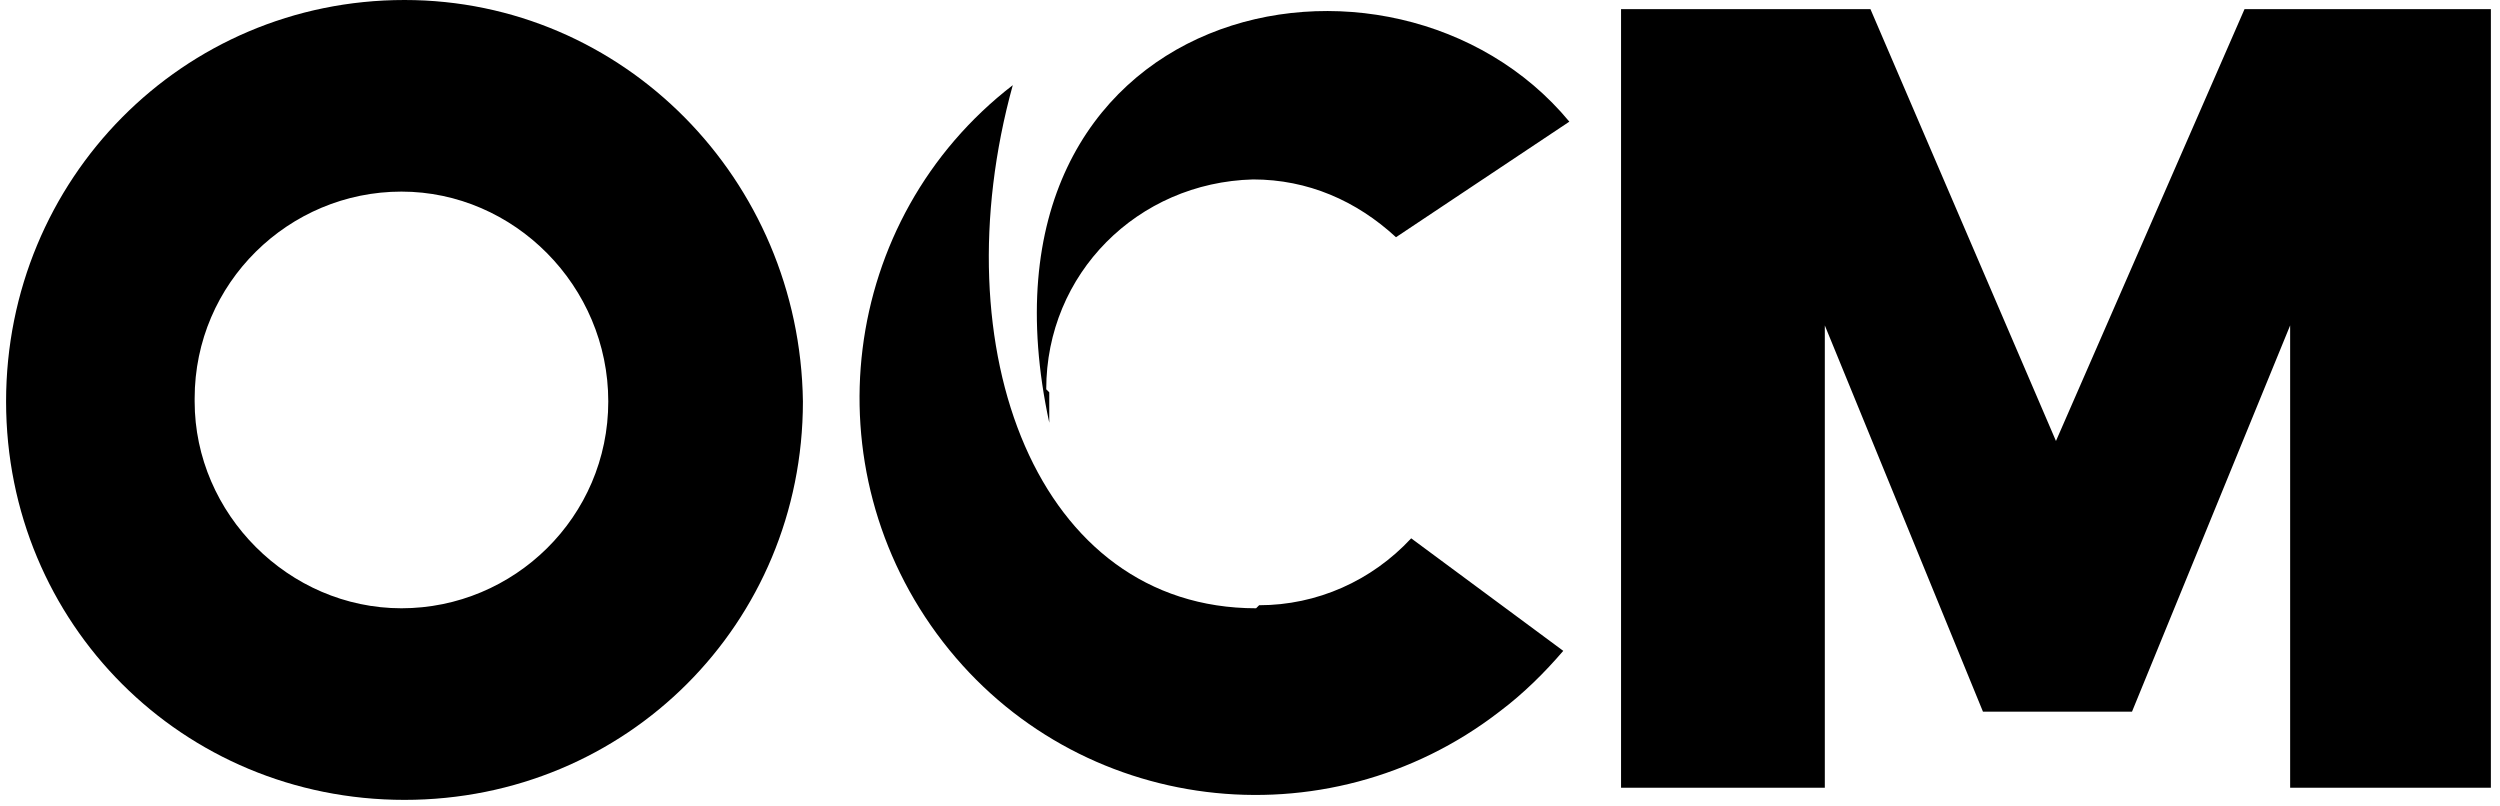 <?xml version="1.0" encoding="UTF-8"?>
<svg id="Layer_1" xmlns="http://www.w3.org/2000/svg" version="1.1" viewBox="0 0 82.2 26.5">
  <!-- Generator: Adobe Illustrator 29.3.1, SVG Export Plug-In . SVG Version: 2.1.0 Build 151)  -->
  <defs>
    <style>
      .st0 {
        fill-rule: evenodd;
      }
    </style>
  </defs>
  <polygon points="73.8 .3 67.6 14.5 61.5 .3 53.3 .3 53.3 25.9 60 25.9 60 10.7 65.2 23.4 70.1 23.4 75.3 10.7 75.3 25.9 81.9 25.9 81.9 .3 73.8 .3"/>
  <path class="st0" d="M6.4,13.1c0-3.8,3.1-6.8,6.8-6.8s6.8,3.1,6.8,6.9-3.1,6.8-6.8,6.8-6.8-3.1-6.8-6.8h0M13.3,0C6,0,.2,5.9.2,13.2s5.8,13.1,13.1,13.1,13.1-5.8,13.1-13.1h0C26.3,5.9,20.5,0,13.3,0"/>
  <path class="st0" d="M34.4,12.8c0-3.8,3-6.8,6.8-6.9,1.8,0,3.4.7,4.7,1.9l5.7-3.8C45.8-3,31.5,0,34.5,13.9c0-.3,0-.7,0-1"/>
  <path class="st0" d="M41.3,20c-7.2,0-10.4-8.5-8-17.2-5.7,4.4-6.7,12.6-2.3,18.3,4.4,5.7,12.6,6.7,18.3,2.3.8-.6,1.5-1.3,2.1-2l-5-3.7c-1.3,1.4-3.1,2.2-5,2.2"/>
</svg>